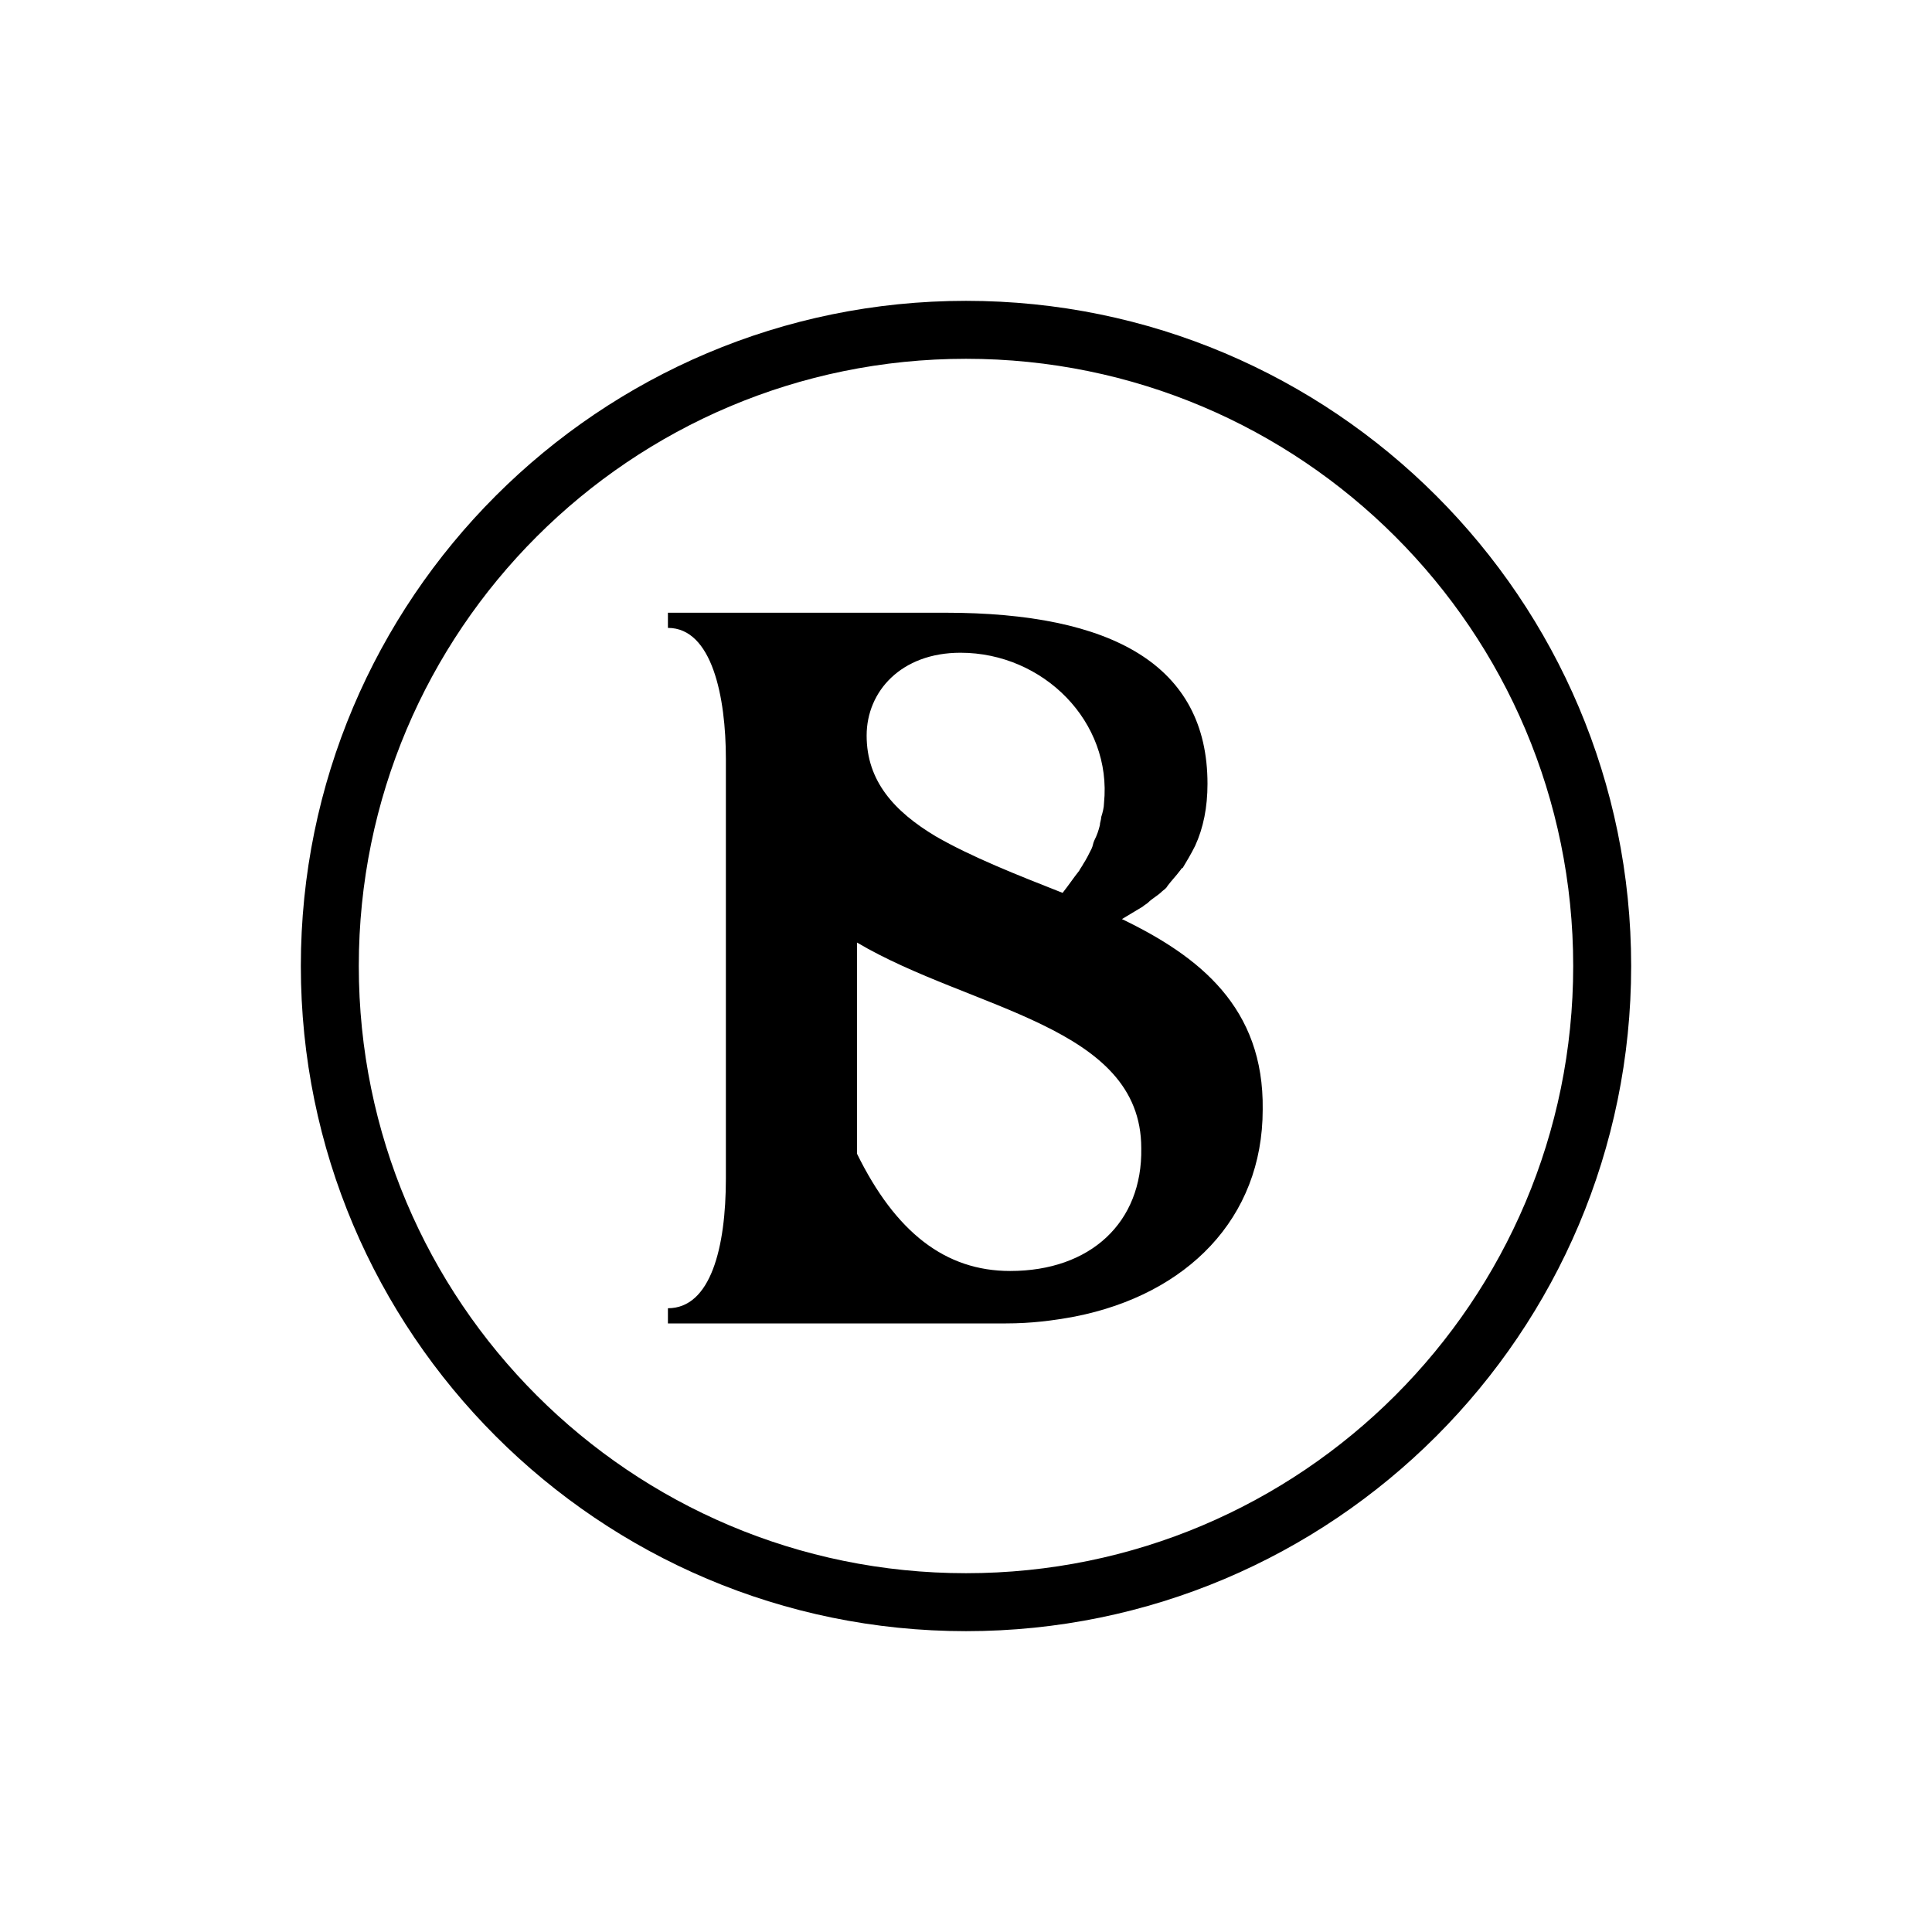 <?xml version="1.0" encoding="UTF-8"?>
<!-- Generator: Adobe Illustrator 21.1.0, SVG Export Plug-In . SVG Version: 6.00 Build 0)  -->
<svg xmlns="http://www.w3.org/2000/svg" xmlns:xlink="http://www.w3.org/1999/xlink" version="1.1" id="Capa_1" x="0px" y="0px" width="140px" height="140px" viewBox="0 0 140 140" style="enable-background:new 0 0 140 140;" xml:space="preserve">
<path d="M81.3,66.6c0.5-0.3,1-0.6,1.5-0.9c0.1-0.1,0.3-0.2,0.4-0.3c0.3-0.3,0.7-0.5,1-0.8c0.1-0.1,0.3-0.2,0.4-0.4  c0.3-0.4,0.6-0.7,0.9-1.1c0.1-0.1,0.1-0.2,0.2-0.2c0.3-0.5,0.6-1,0.9-1.6c0,0,0,0,0,0l0,0c0.6-1.3,0.9-2.8,0.9-4.5  c0-8.6-6.9-12.4-19-12.4H52.9l-4.5,0v0v1.1v0c3.2,0,4.2,5,4.2,9.5v30.4c0,5-1.1,9.4-4.2,9.4v1.1h4.5l20,0c1.8,0,3.4-0.2,5-0.5  c8.1-1.6,13.6-7.1,13.6-15C91.6,73,86.9,69.3,81.3,66.6z M69.6,47.3c6,0,11,5,10.4,10.9c0,0.3-0.1,0.7-0.2,1c0,0.2-0.1,0.4-0.1,0.6  c-0.1,0.4-0.2,0.7-0.4,1.1c-0.1,0.2-0.1,0.4-0.2,0.6c-0.2,0.4-0.4,0.8-0.6,1.1c-0.1,0.2-0.2,0.3-0.3,0.5c-0.4,0.5-0.8,1.1-1.2,1.6  c-3.3-1.3-6.6-2.6-9.2-4.1c-3-1.8-5-4-5-7.3C62.8,50.1,65.3,47.3,69.6,47.3z M73.2,92.1c-4.7,0-8.3-2.8-11.1-8.5v-9.2v-6.1  c8.3,4.9,20.6,6,20.6,14.9C82.8,88.6,79,92.1,73.2,92.1z"></path>
<path d="M70,118.2c-26.6,0-48.2-21.6-48.2-48.2S43.4,21.8,70,21.8s48.2,21.6,48.2,48.2S96.6,118.2,70,118.2z M70,26  c-24.3,0-44,19.7-44,44s19.7,44,44,44s44-19.7,44-44S94.3,26,70,26z"></path>
</svg>
